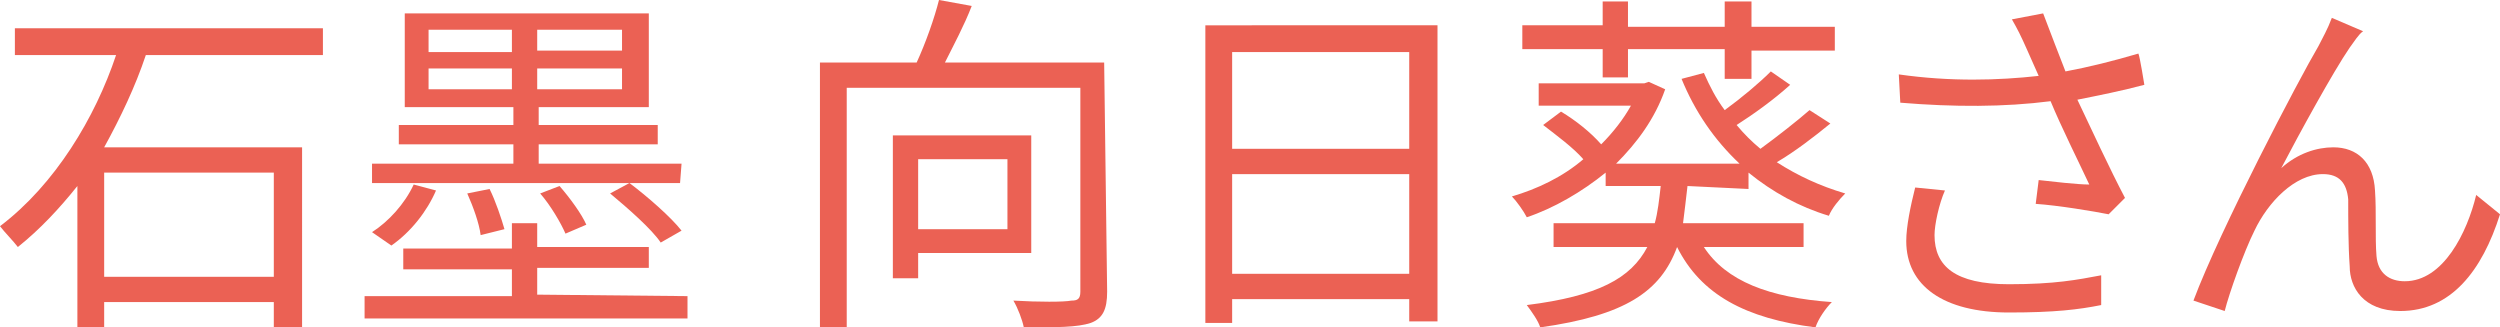 <?xml version="1.0" encoding="utf-8"?>
<!-- Generator: Adobe Illustrator 27.1.1, SVG Export Plug-In . SVG Version: 6.00 Build 0)  -->
<svg version="1.1" id="_レイヤー_2" xmlns="http://www.w3.org/2000/svg" xmlns:xlink="http://www.w3.org/1999/xlink" x="0px"
	 y="0px" viewBox="0 0 168 22" style="enable-background:new 0 0 168 22;" xml:space="preserve">
<style type="text/css">
	.st0{fill:#EB6154;}
</style>
<g id="_レイヤー_1-2">
	<g>
		<path class="st0" d="M9.8,3.7C9.1,5.8,8.1,7.9,7,9.9h13.3V22h-1.9v-1.7H7V22H5.2v-9.5c-1.2,1.5-2.5,2.9-4,4.1
			c-0.3-0.4-0.9-1-1.2-1.4c3.7-2.8,6.4-7.3,7.8-11.5H1V1.9h20.7v1.8H9.8z M7,11.6v7h11.4v-7H7z"/>
		<path class="st0" d="M46.2,19.9v1.5H24.5v-1.5h9.9v-1.8h-7.3v-1.4h7.3V15h1.7v1.6h7.5v1.4h-7.5v1.8L46.2,19.9L46.2,19.9z
			 M45.7,12.3H25V11h9.5V9.7h-7.7V8.4h7.7V7.2h-7.3V0.9h16.4v6.3h-7.4v1.2h8v1.3h-8V11h9.6L45.7,12.3L45.7,12.3z M29.3,12.8
			c-0.6,1.4-1.7,2.8-3,3.7L25,15.6c1.1-0.7,2.2-1.9,2.8-3.2C27.8,12.4,29.3,12.8,29.3,12.8z M28.8,3.5h5.6V2h-5.6
			C28.8,2,28.8,3.5,28.8,3.5z M34.4,6V4.6h-5.6V6H34.4z M32.3,15.8c-0.1-0.8-0.5-1.9-0.9-2.8l1.5-0.3c0.4,0.8,0.8,2,1,2.7L32.3,15.8
			L32.3,15.8z M41.8,2h-5.7v1.4h5.7V2z M41.8,4.6h-5.7V6h5.7V4.6z M38,15.7C37.7,15,37,13.8,36.3,13l1.3-0.5
			c0.7,0.8,1.5,1.9,1.8,2.6L38,15.7L38,15.7z M42.3,12.3c1.2,0.9,2.8,2.3,3.5,3.2l-1.4,0.8C43.8,15.4,42.2,14,41,13L42.3,12.3
			L42.3,12.3z"/>
		<path class="st0" d="M74.4,19.6c0,1.2-0.3,1.8-1.1,2.1c-0.9,0.3-2.3,0.3-4.5,0.3c-0.1-0.5-0.4-1.3-0.7-1.8c1.7,0.1,3.4,0.1,3.9,0
			c0.4,0,0.6-0.1,0.6-0.6V5.9H56.9V22h-1.8V4.2h6.5c0.6-1.3,1.2-3,1.5-4.2l2.2,0.4c-0.5,1.3-1.2,2.6-1.8,3.8h10.7L74.4,19.6
			L74.4,19.6z M61.7,17v1.7H60V9.1h9.3V17L61.7,17L61.7,17z M61.7,10.7v4.7h6v-4.7C67.7,10.7,61.7,10.7,61.7,10.7z"/>
		<path class="st0" d="M96.6,1.7v19.9h-1.9v-1.5H82.8v1.6H81v-20C81,1.7,96.6,1.7,96.6,1.7z M82.8,3.5v6.5h11.9V3.5L82.8,3.5
			L82.8,3.5z M94.7,18.4v-6.7H82.8v6.7H94.7z"/>
		<path class="st0" d="M113.4,12.5c-0.1,0.9-0.2,1.7-0.3,2.5h8.1v1.6h-6.7c1.5,2.3,4.4,3.4,8.6,3.7c-0.4,0.4-0.9,1.1-1.1,1.7
			c-4.7-0.6-7.7-2.2-9.3-5.4c-1.1,3-3.5,4.6-9.2,5.4c-0.1-0.4-0.6-1.1-0.9-1.5c4.8-0.6,7-1.8,8.1-3.9h-6.3V15h6.8
			c0.2-0.7,0.3-1.6,0.4-2.5h-3.7v-0.9c-1.6,1.3-3.5,2.4-5.3,3c-0.2-0.4-0.7-1.1-1-1.4c1.7-0.5,3.4-1.3,4.8-2.5
			c-0.7-0.8-1.8-1.6-2.7-2.3l1.2-0.9c1,0.6,2,1.4,2.7,2.2c0.8-0.8,1.5-1.7,2-2.6h-6.2V5.6h7.1l0.3-0.1l1.1,0.5c-0.7,2-1.9,3.6-3.3,5
			h8.3c-1.7-1.6-3-3.5-3.9-5.7l1.5-0.4c0.4,0.9,0.8,1.7,1.4,2.5c1.1-0.8,2.3-1.8,3.1-2.6l1.3,0.9c-1.1,1-2.5,2-3.6,2.7
			c0.5,0.6,1,1.1,1.6,1.6c1.1-0.8,2.5-1.9,3.3-2.6l1.4,0.9c-1.1,0.9-2.4,1.9-3.6,2.6c1.4,0.9,2.9,1.6,4.6,2.1
			c-0.4,0.4-0.9,1-1.1,1.5c-2-0.6-3.8-1.6-5.4-2.9v1.1L113.4,12.5L113.4,12.5z M107.7,3.3h-5.4V1.7h5.4V0.1h1.7v1.7h6.5V0.1h1.8v1.7
			h5.6v1.6h-5.6v1.9h-1.8V3.3h-6.5v1.9h-1.7V3.3z"/>
		<path class="st0" d="M144.1,5.7c-1.5,0.4-3,0.7-4.5,1c0.9,1.9,2.2,4.7,3.2,6.6l-1.1,1.1c-1-0.2-3.4-0.6-4.9-0.7l0.2-1.6
			c0.9,0.1,2.6,0.3,3.4,0.3c-0.7-1.5-1.9-3.9-2.6-5.6c-3.1,0.4-6.5,0.4-10.1,0.1l-0.1-1.9c3.5,0.5,6.7,0.4,9.4,0.1l-0.8-1.8
			c-0.4-0.9-0.6-1.3-1-2l2.1-0.4c0.6,1.6,1,2.6,1.5,3.9c1.6-0.3,3.2-0.7,4.9-1.2C143.8,3.8,144.1,5.7,144.1,5.7z M130.7,12.8
			c-0.4,0.9-0.7,2.3-0.7,3c0,2.1,1.4,3.3,5,3.3c3.1,0,4.6-0.3,6.2-0.6l0,2c-1.5,0.3-3.1,0.5-6.2,0.5c-4.4,0-6.9-1.8-6.9-4.8
			c0-1,0.3-2.4,0.6-3.6L130.7,12.8z"/>
		<path class="st0" d="M157.9,3.2c-1.1,1.6-3.4,5.8-4.6,8.1c1.1-1,2.4-1.4,3.5-1.4c1.6,0,2.7,1,2.8,2.9c0.1,1.4,0,3.2,0.1,4.4
			c0.1,1.2,0.9,1.7,1.9,1.7c2.6,0,4.2-3.3,4.8-5.8l1.6,1.3c-1.2,3.8-3.3,6.5-6.7,6.5c-2.5,0-3.4-1.6-3.4-3c-0.1-1.4-0.1-3.2-0.1-4.5
			c-0.1-1.1-0.6-1.7-1.7-1.7c-1.9,0-3.7,1.9-4.6,3.8c-0.7,1.4-1.7,4.2-2,5.4l-2.1-0.7c1.8-4.8,7.1-14.9,8.4-17.1
			c0.3-0.6,0.6-1.1,0.9-1.9l2.1,0.9C158.5,2.3,158.2,2.8,157.9,3.2L157.9,3.2z"/>
	</g>
</g>
</svg>
